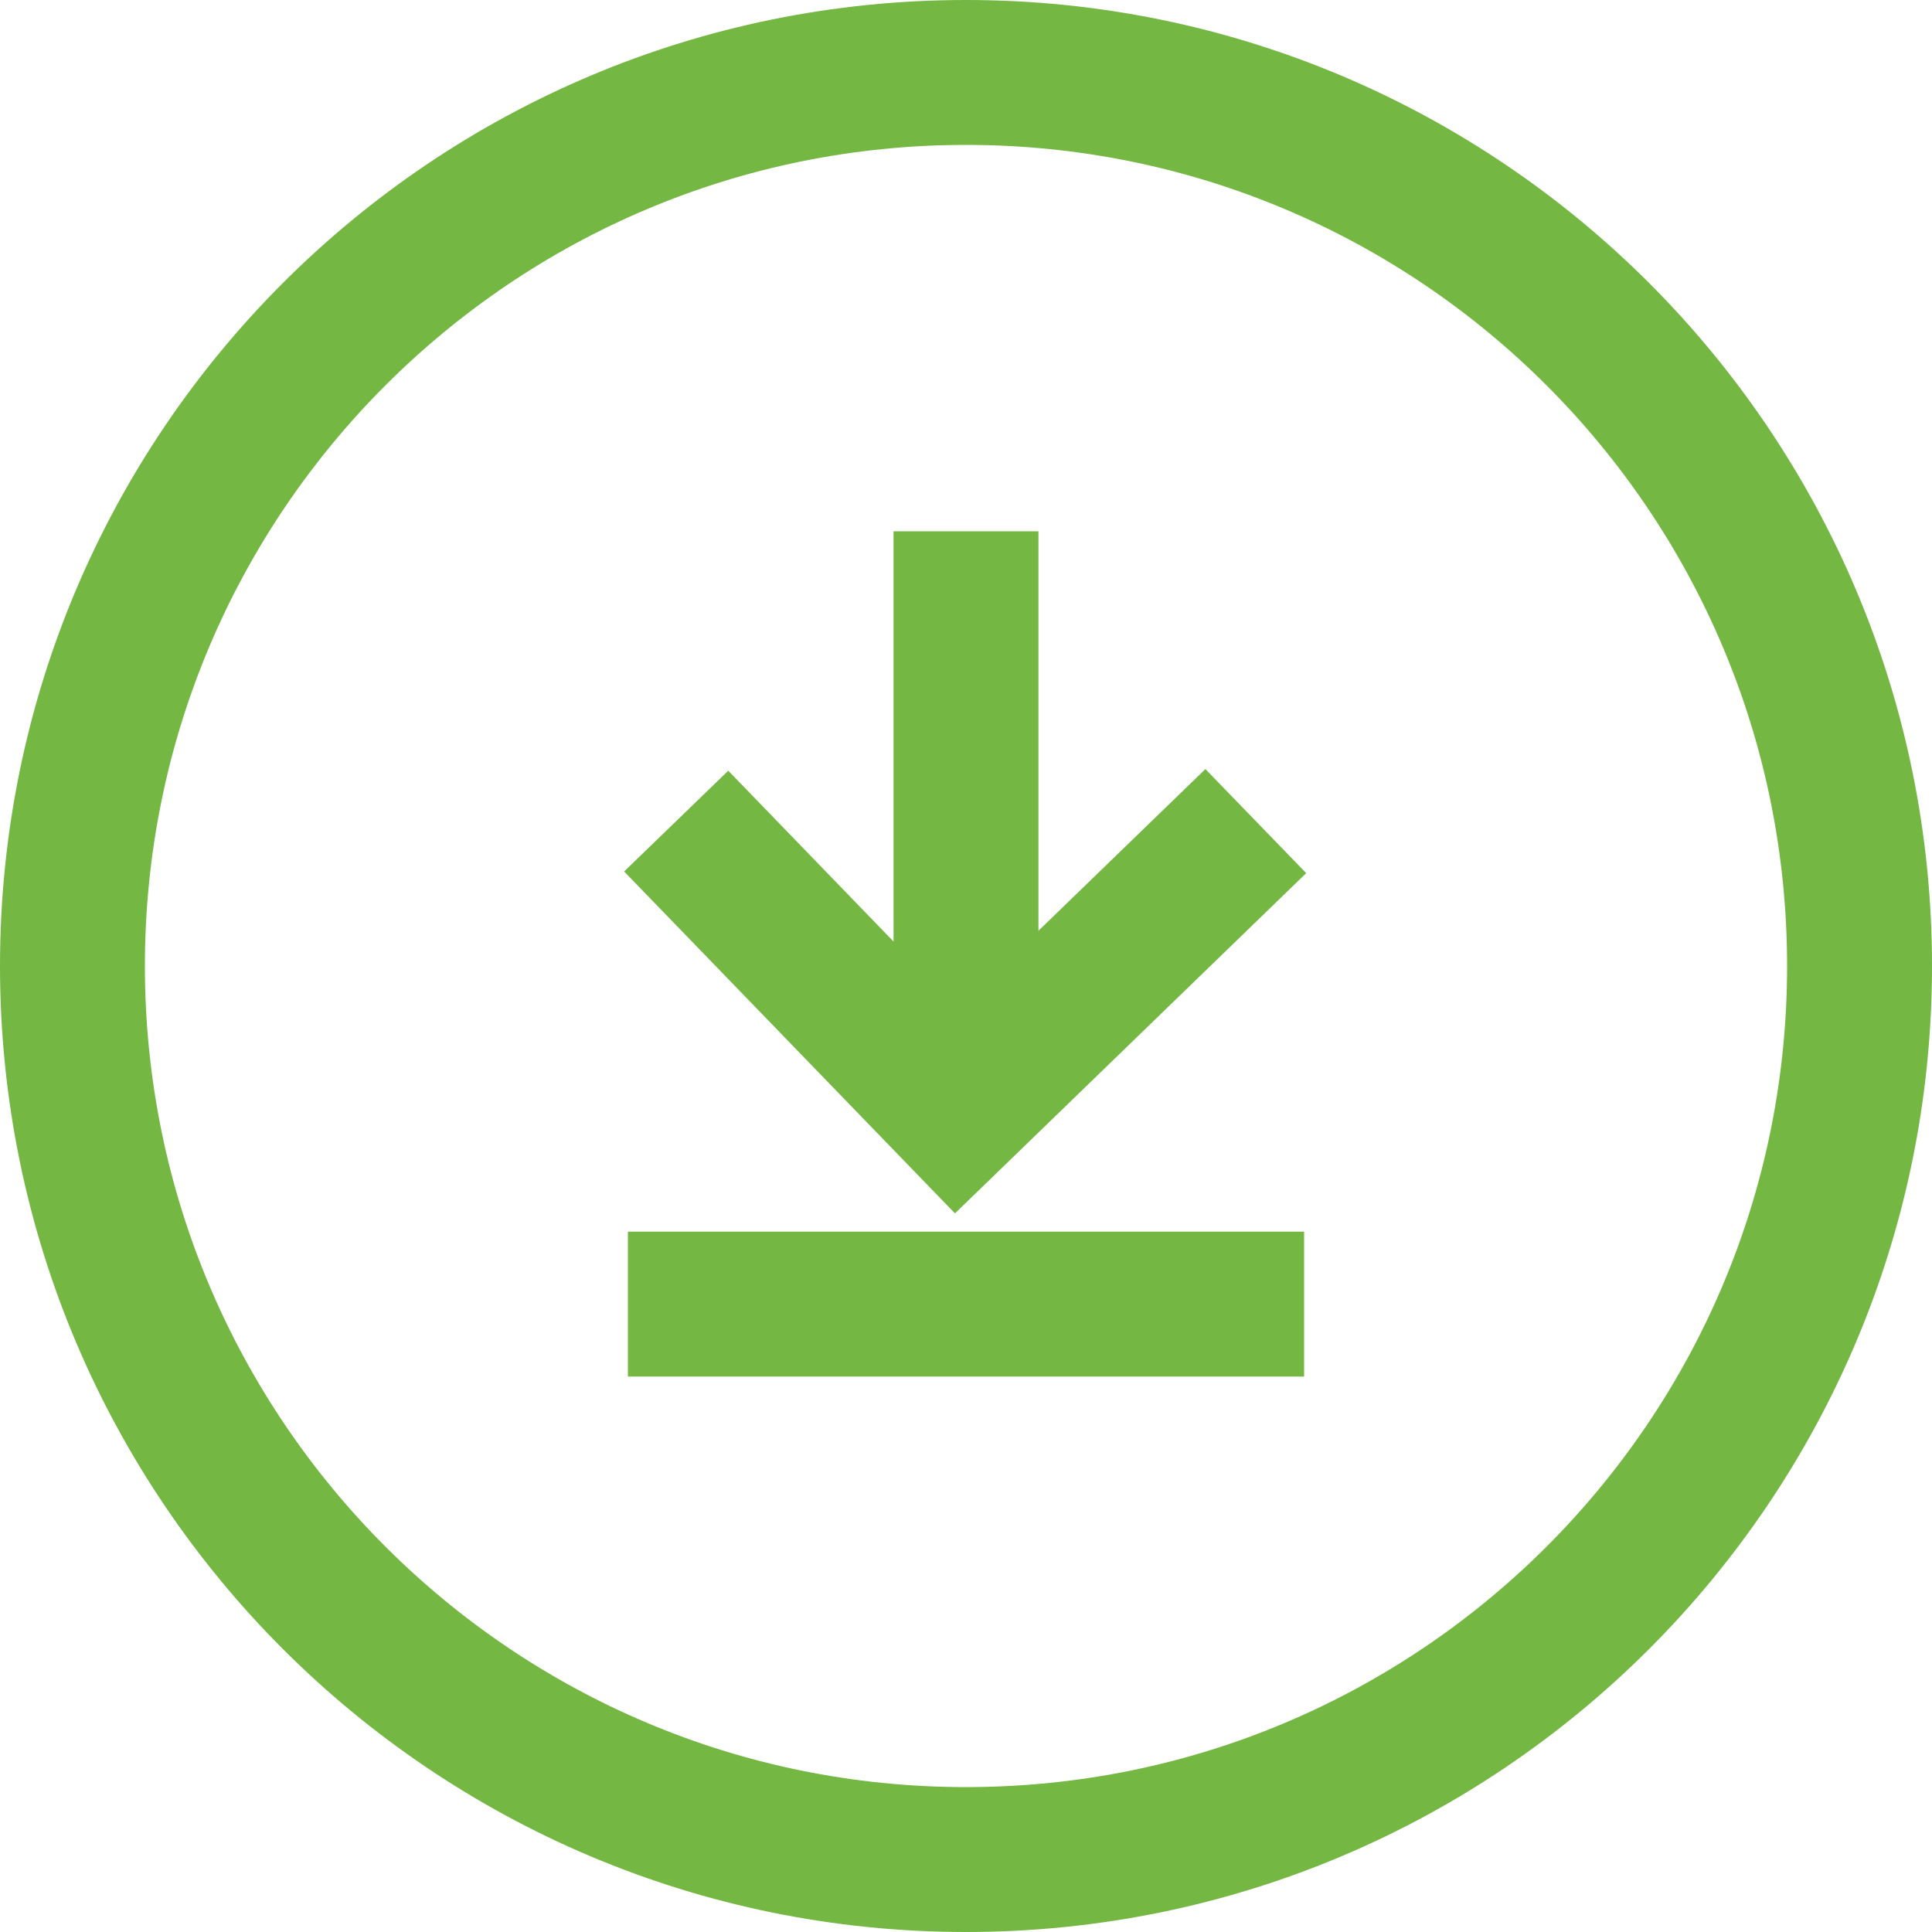 <svg width="40" height="40" viewBox="0 0 40 40" fill="none" xmlns="http://www.w3.org/2000/svg">
<path d="M26 17L19.806 23L14 17" stroke="#74B743" stroke-width="3"/>
<path d="M13 27H27" stroke="#74B743" stroke-width="3"/>
<path d="M20 11L20 22" stroke="#74B743" stroke-width="3"/>
<path d="M1.5 20C1.5 9.783 9.783 1.5 20 1.5C30.217 1.5 38.5 9.783 38.5 20C38.5 30.217 30.217 38.5 20 38.5C9.783 38.5 1.5 30.217 1.5 20Z" stroke="#74B743" stroke-width="3"/>
</svg>
